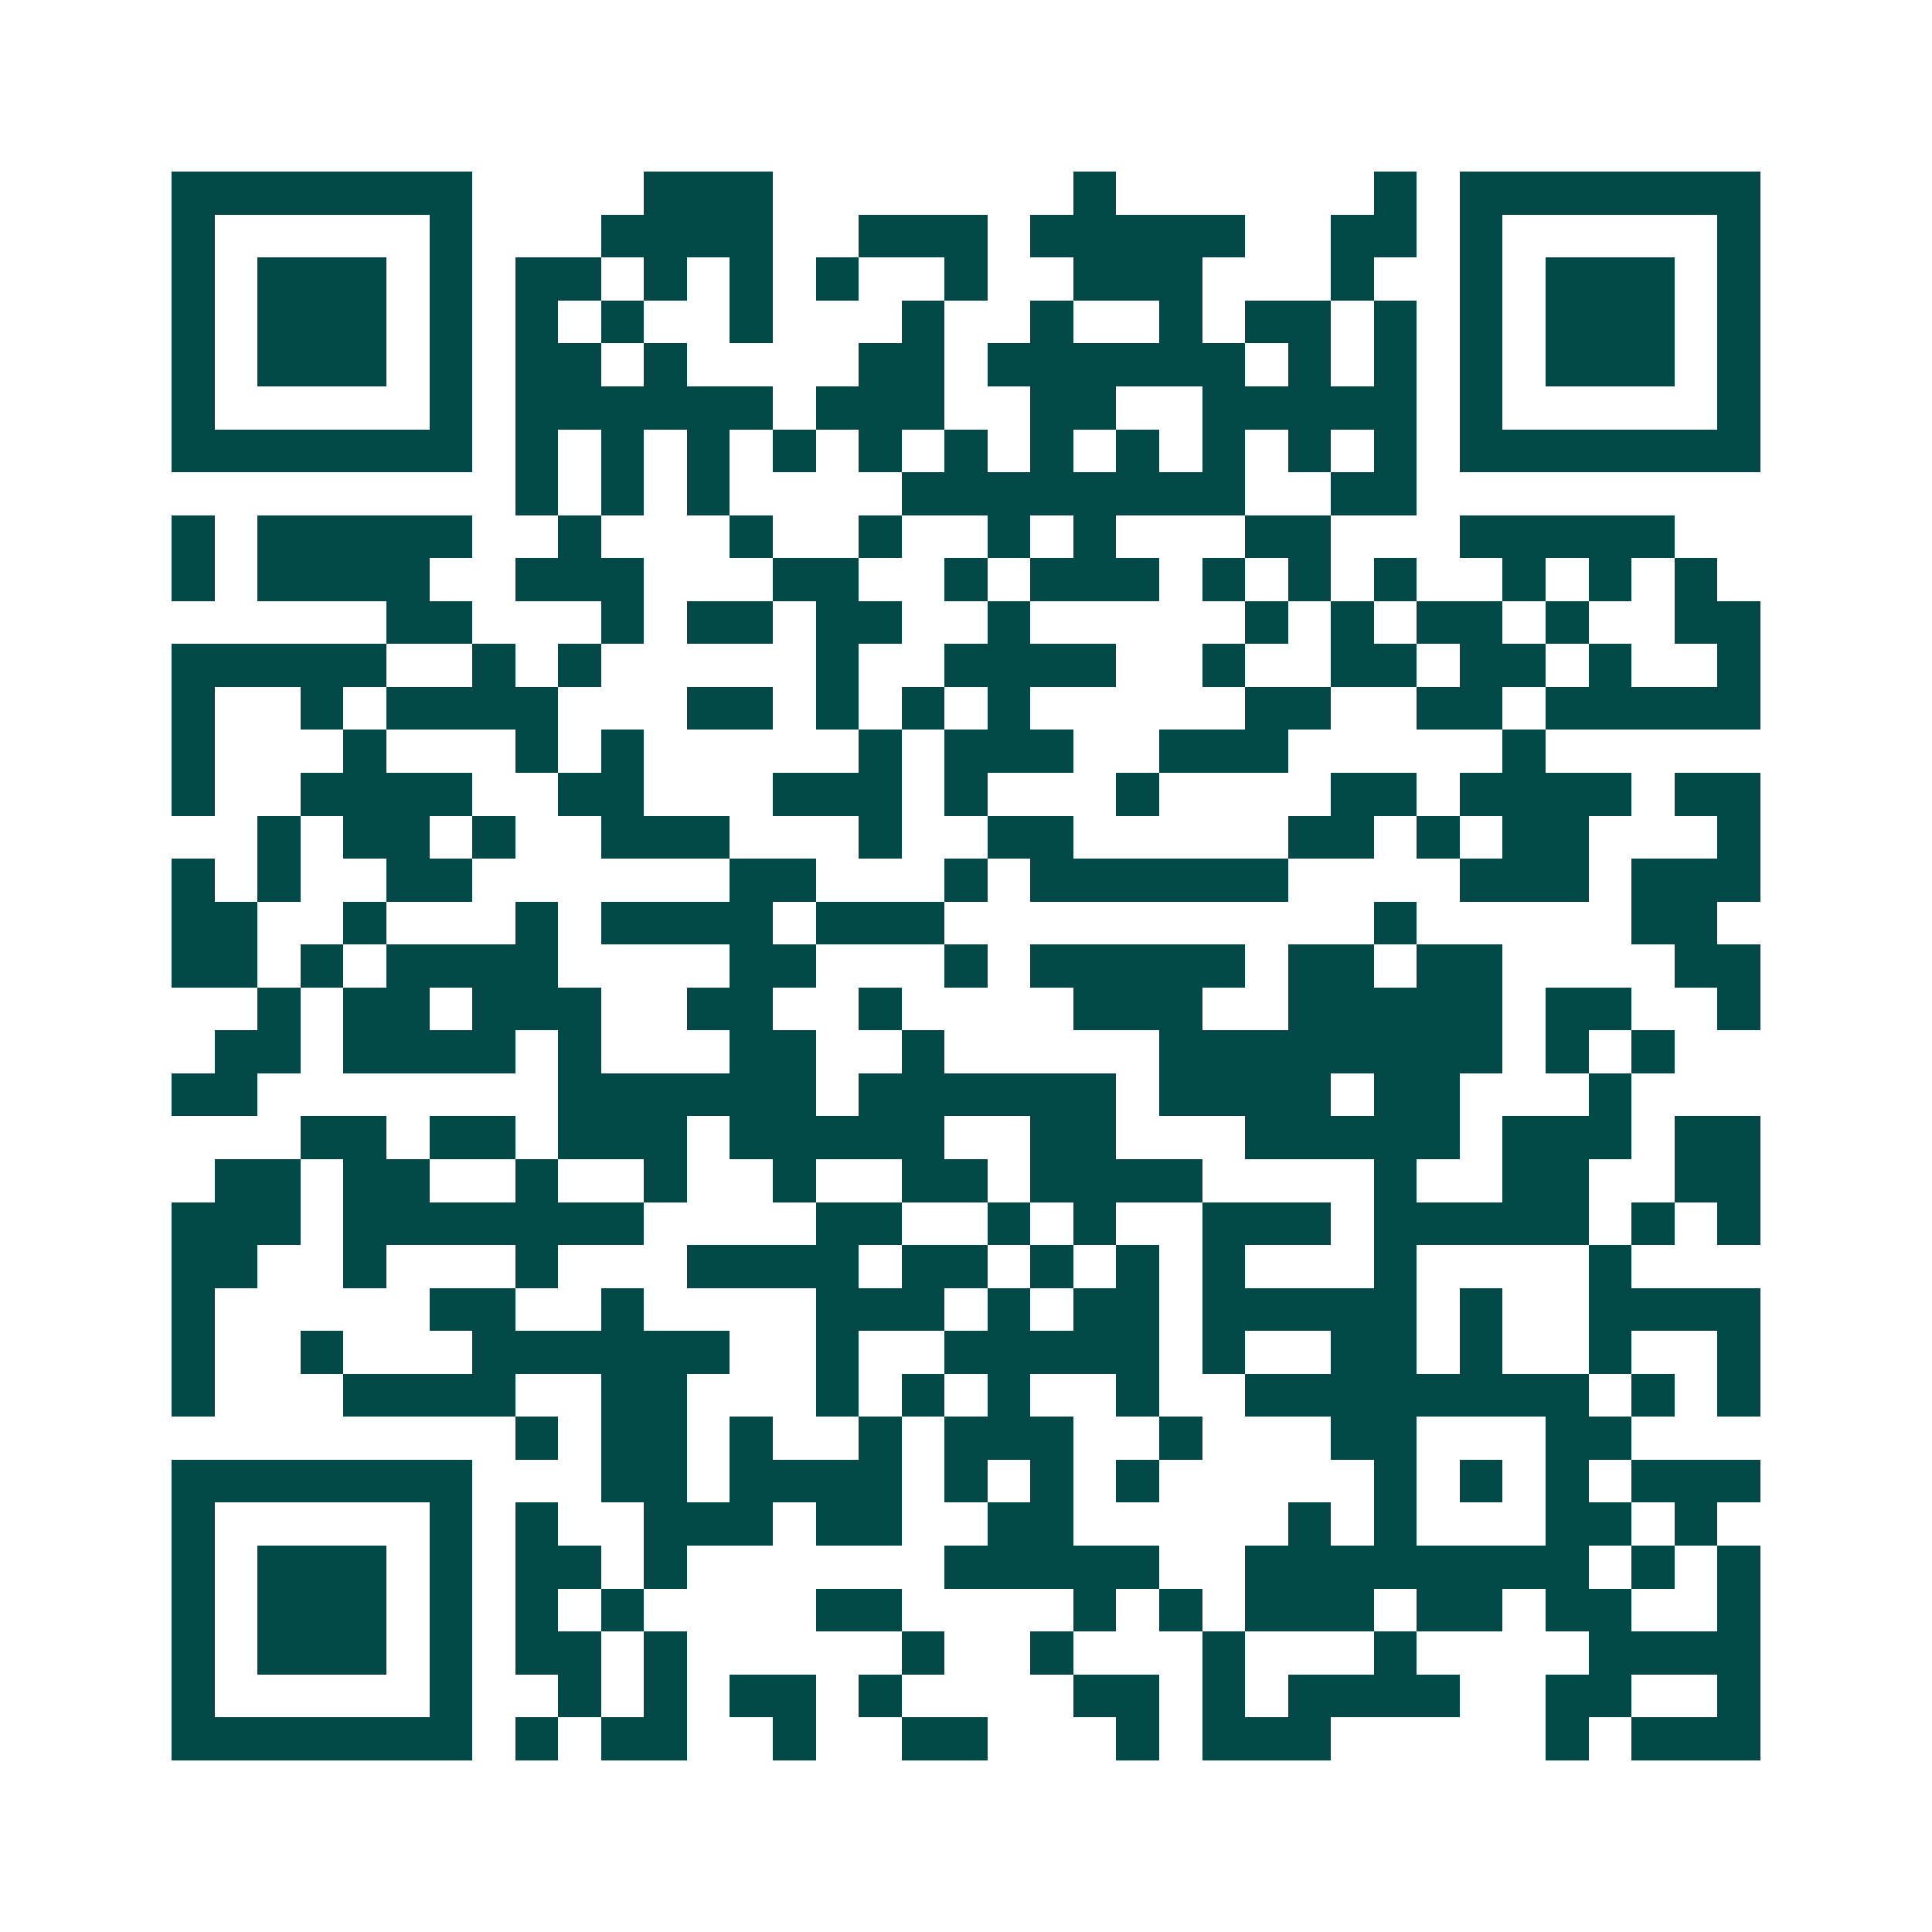 <svg xmlns="http://www.w3.org/2000/svg" width="200" height="200" viewBox="0 0 45 45" shape-rendering="crispEdges"><path fill="#ffffff" d="M0 0h45v45H0z"/><path stroke="#014847" d="M4 4.5h7m4 0h3m7 0h1m6 0h1m1 0h7M4 5.5h1m5 0h1m3 0h4m2 0h3m1 0h5m2 0h2m1 0h1m5 0h1M4 6.5h1m1 0h3m1 0h1m1 0h2m1 0h1m1 0h1m1 0h1m2 0h1m2 0h3m3 0h1m2 0h1m1 0h3m1 0h1M4 7.5h1m1 0h3m1 0h1m1 0h1m1 0h1m2 0h1m3 0h1m2 0h1m2 0h1m1 0h2m1 0h1m1 0h1m1 0h3m1 0h1M4 8.5h1m1 0h3m1 0h1m1 0h2m1 0h1m4 0h2m1 0h6m1 0h1m1 0h1m1 0h1m1 0h3m1 0h1M4 9.5h1m5 0h1m1 0h6m1 0h3m2 0h2m2 0h5m1 0h1m5 0h1M4 10.5h7m1 0h1m1 0h1m1 0h1m1 0h1m1 0h1m1 0h1m1 0h1m1 0h1m1 0h1m1 0h1m1 0h1m1 0h7M12 11.5h1m1 0h1m1 0h1m4 0h8m2 0h2M4 12.5h1m1 0h5m2 0h1m3 0h1m2 0h1m2 0h1m1 0h1m3 0h2m3 0h5M4 13.5h1m1 0h4m2 0h3m3 0h2m2 0h1m1 0h3m1 0h1m1 0h1m1 0h1m2 0h1m1 0h1m1 0h1M9 14.5h2m3 0h1m1 0h2m1 0h2m2 0h1m5 0h1m1 0h1m1 0h2m1 0h1m2 0h2M4 15.5h5m2 0h1m1 0h1m5 0h1m2 0h4m2 0h1m2 0h2m1 0h2m1 0h1m2 0h1M4 16.5h1m2 0h1m1 0h4m3 0h2m1 0h1m1 0h1m1 0h1m5 0h2m2 0h2m1 0h5M4 17.5h1m3 0h1m3 0h1m1 0h1m5 0h1m1 0h3m2 0h3m5 0h1M4 18.5h1m2 0h4m2 0h2m3 0h3m1 0h1m3 0h1m4 0h2m1 0h4m1 0h2M6 19.5h1m1 0h2m1 0h1m2 0h3m3 0h1m2 0h2m5 0h2m1 0h1m1 0h2m3 0h1M4 20.5h1m1 0h1m2 0h2m6 0h2m3 0h1m1 0h6m4 0h3m1 0h3M4 21.5h2m2 0h1m3 0h1m1 0h4m1 0h3m10 0h1m5 0h2M4 22.5h2m1 0h1m1 0h4m4 0h2m3 0h1m1 0h5m1 0h2m1 0h2m4 0h2M6 23.5h1m1 0h2m1 0h3m2 0h2m2 0h1m4 0h3m2 0h5m1 0h2m2 0h1M5 24.5h2m1 0h4m1 0h1m3 0h2m2 0h1m5 0h8m1 0h1m1 0h1M4 25.5h2m7 0h6m1 0h6m1 0h4m1 0h2m3 0h1M7 26.5h2m1 0h2m1 0h3m1 0h5m2 0h2m3 0h5m1 0h3m1 0h2M5 27.5h2m1 0h2m2 0h1m2 0h1m2 0h1m2 0h2m1 0h4m4 0h1m2 0h2m2 0h2M4 28.5h3m1 0h7m4 0h2m2 0h1m1 0h1m2 0h3m1 0h5m1 0h1m1 0h1M4 29.5h2m2 0h1m3 0h1m3 0h4m1 0h2m1 0h1m1 0h1m1 0h1m3 0h1m4 0h1M4 30.5h1m5 0h2m2 0h1m4 0h3m1 0h1m1 0h2m1 0h5m1 0h1m2 0h4M4 31.5h1m2 0h1m3 0h6m2 0h1m2 0h5m1 0h1m2 0h2m1 0h1m2 0h1m2 0h1M4 32.5h1m3 0h4m2 0h2m3 0h1m1 0h1m1 0h1m2 0h1m2 0h8m1 0h1m1 0h1M12 33.5h1m1 0h2m1 0h1m2 0h1m1 0h3m2 0h1m3 0h2m3 0h2M4 34.5h7m3 0h2m1 0h4m1 0h1m1 0h1m1 0h1m5 0h1m1 0h1m1 0h1m1 0h3M4 35.5h1m5 0h1m1 0h1m2 0h3m1 0h2m2 0h2m5 0h1m1 0h1m3 0h2m1 0h1M4 36.5h1m1 0h3m1 0h1m1 0h2m1 0h1m6 0h5m2 0h8m1 0h1m1 0h1M4 37.5h1m1 0h3m1 0h1m1 0h1m1 0h1m4 0h2m4 0h1m1 0h1m1 0h3m1 0h2m1 0h2m2 0h1M4 38.5h1m1 0h3m1 0h1m1 0h2m1 0h1m5 0h1m2 0h1m3 0h1m3 0h1m4 0h4M4 39.5h1m5 0h1m2 0h1m1 0h1m1 0h2m1 0h1m4 0h2m1 0h1m1 0h4m2 0h2m2 0h1M4 40.5h7m1 0h1m1 0h2m2 0h1m2 0h2m3 0h1m1 0h3m5 0h1m1 0h3"/></svg>
